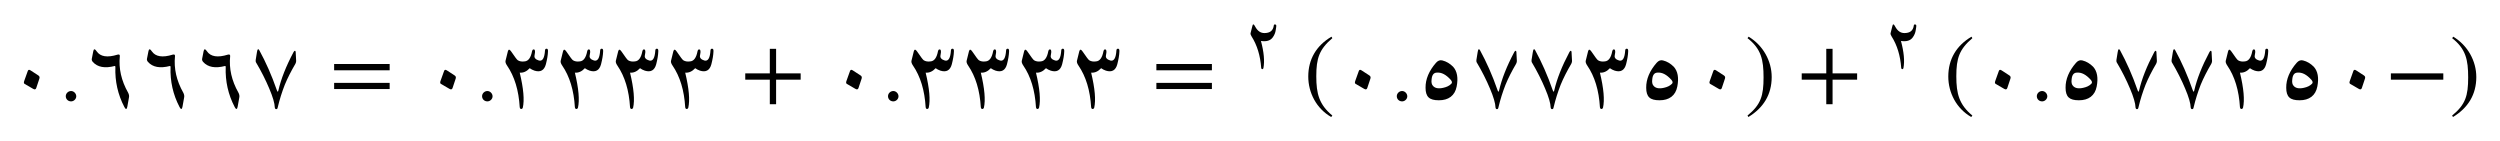 <ns0:svg xmlns:ns0="http://www.w3.org/2000/svg" xmlns:ns1="http://www.w3.org/1999/xlink" width="316.585" height="17.817" viewBox="0 0 316.585 17.817">
<ns0:defs>
<ns0:g>
<ns0:g id="glyph-0-0">
<ns0:path d="M 3 -3.719 L 2.547 -2.453 C 2.484 -2.281 2.5 -2.156 2.594 -2.094 L 3.672 -1.469 C 3.875 -1.344 4.016 -1.375 4.078 -1.578 L 4.469 -2.75 C 4.531 -2.938 4.484 -3.062 4.344 -3.156 L 3.359 -3.797 C 3.172 -3.922 3.062 -3.891 3 -3.719 Z M 3 -3.719 " />
</ns0:g>
<ns0:g id="glyph-0-1">
<ns0:path d="M 2.156 -0.516 C 2.156 -0.875 1.844 -1.188 1.5 -1.188 C 1.141 -1.188 0.828 -0.891 0.828 -0.531 C 0.828 -0.156 1.125 0.125 1.5 0.125 C 1.844 0.125 2.156 -0.172 2.156 -0.516 Z M 2.156 -0.516 " />
</ns0:g>
<ns0:g id="glyph-0-2">
<ns0:path d="M 1.328 -6.234 L 1.141 -5.281 C 1.109 -5.141 1.156 -5 1.266 -4.875 C 1.859 -4.203 2.797 -4.031 4.047 -4.359 C 4.094 -4.375 4.125 -4.328 4.125 -4.219 C 4.062 -2.422 4.438 -0.734 5.266 0.844 C 5.438 1.188 5.578 1.156 5.641 0.781 L 5.844 -0.359 C 5.891 -0.562 5.844 -0.781 5.734 -0.984 C 4.875 -2.5 4.531 -4.047 4.688 -5.594 C 4.703 -5.797 4.609 -5.844 4.406 -5.797 C 3.109 -5.391 2.219 -5.531 1.75 -6.219 C 1.531 -6.547 1.391 -6.547 1.328 -6.234 Z M 1.328 -6.234 " />
</ns0:g>
<ns0:g id="glyph-0-3">
<ns0:path d="M 3.719 0.922 C 3.969 -0.141 4.281 -1.109 4.625 -1.984 C 4.984 -2.859 5.438 -3.734 5.969 -4.641 C 6.031 -4.781 6.062 -4.875 6.062 -4.984 L 6 -6.141 C 5.984 -6.25 5.953 -6.281 5.891 -6.281 C 5.844 -6.281 5.781 -6.219 5.719 -6.094 C 4.781 -4.328 4.141 -2.703 3.812 -1.266 C 3.766 -1.031 3.688 -1.062 3.609 -1.312 C 2.953 -3.203 2.203 -4.875 1.391 -6.359 C 1.25 -6.594 1.156 -6.5 1.094 -6.094 L 0.938 -5.125 C 0.922 -4.984 0.938 -4.891 0.969 -4.828 C 1.641 -3.703 2.203 -2.578 2.656 -1.5 C 3.109 -0.438 3.344 0.375 3.359 0.906 C 3.375 0.984 3.391 1.031 3.438 1.078 C 3.484 1.109 3.547 1.125 3.609 1.094 C 3.672 1.078 3.703 1 3.719 0.922 Z M 3.719 0.922 " />
</ns0:g>
<ns0:g id="glyph-0-4">
<ns0:path d="M 7.609 -1.438 L 7.609 -2.219 L 0.578 -2.219 L 0.578 -1.438 Z M 7.609 -3.812 L 7.609 -4.609 L 0.578 -4.609 L 0.578 -3.812 Z M 7.609 -3.812 " />
</ns0:g>
<ns0:g id="glyph-0-5">
<ns0:path d="M 5.812 -6.344 C 5.75 -5.359 5.5 -4.938 5.047 -5.047 C 4.625 -5.172 4.422 -5.391 4.484 -5.688 C 4.547 -5.984 4.562 -6.188 4.531 -6.297 C 4.516 -6.406 4.469 -6.453 4.375 -6.453 C 4.281 -6.469 4.219 -6.391 4.172 -6.234 C 4.016 -5.406 3.703 -4.969 3.219 -4.938 C 2.875 -4.891 2.609 -4.938 2.375 -5.078 C 2.266 -5.141 2 -5.5 1.531 -6.188 C 1.328 -6.484 1.188 -6.5 1.109 -6.219 L 0.812 -5.016 C 0.781 -4.859 0.828 -4.672 1 -4.422 C 1.953 -3.031 2.484 -1.266 2.609 0.859 C 2.625 0.953 2.656 1.031 2.703 1.062 C 2.75 1.094 2.797 1.094 2.859 1.078 C 2.938 1.047 2.984 1 3 0.922 C 3.219 -0.031 3.094 -1.5 2.609 -3.516 C 3.062 -3.469 3.5 -3.672 3.875 -4.078 C 4.047 -3.953 4.25 -3.844 4.484 -3.766 C 5.234 -3.531 5.719 -3.812 5.922 -4.578 C 6.078 -5.188 6.172 -5.719 6.188 -6.203 C 6.203 -6.438 6.141 -6.547 6.016 -6.547 C 5.891 -6.547 5.828 -6.484 5.812 -6.344 Z M 5.812 -6.344 " />
</ns0:g>
<ns0:g id="glyph-0-6">
<ns0:path d="M 7.594 -2.625 L 7.594 -3.422 L 4.484 -3.422 L 4.484 -6.531 L 3.688 -6.531 L 3.688 -3.422 L 0.578 -3.422 L 0.578 -2.625 L 3.688 -2.625 L 3.688 0.484 L 4.484 0.484 L 4.484 -2.625 Z M 7.594 -2.625 " />
</ns0:g>
<ns0:g id="glyph-0-7">
<ns0:path d="M 3.625 1.922 C 1.953 0.531 1.594 -0.828 1.594 -3.047 C 1.594 -5.344 1.969 -6.453 3.625 -7.875 L 3.516 -8.062 C 1.609 -6.938 0.578 -5.219 0.578 -3.016 C 0.578 -0.984 1.594 1.031 3.484 2.109 Z M 3.625 1.922 " />
</ns0:g>
<ns0:g id="glyph-0-8">
<ns0:path d="M 2.812 -4.766 C 1.922 -3.75 1.469 -2.688 1.484 -1.594 C 1.484 -1.031 1.609 -0.625 1.875 -0.375 C 2.141 -0.125 2.562 -0.016 3.172 -0.016 C 3.781 -0.016 4.281 -0.156 4.672 -0.453 C 5.062 -0.75 5.312 -1.188 5.422 -1.75 C 5.641 -2.859 5.484 -3.703 4.969 -4.266 C 4.578 -4.656 4.125 -4.938 3.609 -5.062 C 3.312 -5.141 3.047 -5.031 2.812 -4.766 Z M 4.672 -2.609 C 4.859 -2.391 4.875 -2.219 4.734 -2.094 C 4.484 -1.844 4.156 -1.688 3.719 -1.594 C 3.109 -1.453 2.672 -1.547 2.422 -1.844 C 2.25 -2.031 2.203 -2.297 2.25 -2.656 C 2.297 -3.219 2.516 -3.5 2.891 -3.516 C 3.5 -3.578 4.078 -3.266 4.672 -2.609 Z M 4.672 -2.609 " />
</ns0:g>
<ns0:g id="glyph-0-9">
<ns0:path d="M 0.344 -7.875 C 2.078 -6.516 2.375 -5.141 2.375 -2.906 C 2.375 -0.594 2.047 0.531 0.344 1.922 L 0.453 2.109 C 2.359 0.953 3.406 -0.734 3.406 -2.953 C 3.406 -4.984 2.312 -6.969 0.484 -8.062 Z M 0.344 -7.875 " />
</ns0:g>
<ns0:g id="glyph-0-10">
<ns0:path d="M 7.406 -2.625 L 7.406 -3.422 L 0.766 -3.422 L 0.766 -2.625 Z M 7.406 -2.625 " />
</ns0:g>
<ns0:g id="glyph-1-0">
<ns0:path d="M 1.234 -4.672 L 1 -3.75 C 0.969 -3.641 1.016 -3.5 1.125 -3.328 C 1.828 -2.219 2.234 -0.891 2.344 0.656 C 2.344 0.719 2.359 0.75 2.406 0.781 C 2.438 0.828 2.469 0.828 2.531 0.812 C 2.578 0.781 2.609 0.75 2.625 0.688 C 2.797 -0.203 2.688 -1.344 2.312 -2.75 C 3.031 -2.641 3.531 -2.797 3.828 -3.234 C 4.016 -3.5 4.141 -3.797 4.188 -4.141 C 4.25 -4.469 4.266 -4.688 4.25 -4.75 C 4.219 -4.812 4.172 -4.844 4.078 -4.844 C 4 -4.844 3.938 -4.797 3.938 -4.688 C 3.844 -4.062 3.469 -3.75 2.75 -3.75 C 2.266 -3.75 1.875 -4.016 1.578 -4.578 C 1.406 -4.906 1.297 -4.938 1.234 -4.672 Z M 1.234 -4.672 " />
</ns0:g>
</ns0:g>
</ns0:defs>
<ns0:g id="viewport-shift" transform="translate(-139.461,-154.681)"><ns0:g fill="rgb(0%, 0%, 0%)" fill-opacity="1">
<ns0:use ns1:href="#glyph-0-0" x="139.977" y="167.395" />
<ns0:use ns1:href="#glyph-0-1" x="146.962" y="167.395" />
<ns0:use ns1:href="#glyph-0-2" x="149.947" y="167.395" />
<ns0:use ns1:href="#glyph-0-2" x="156.933" y="167.395" />
<ns0:use ns1:href="#glyph-0-2" x="163.918" y="167.395" />
<ns0:use ns1:href="#glyph-0-3" x="170.903" y="167.395" />
</ns0:g>
<ns0:g fill="rgb(0%, 0%, 0%)" fill-opacity="1">
<ns0:use ns1:href="#glyph-0-4" x="181.196" y="167.395" />
</ns0:g>
<ns0:g fill="rgb(0%, 0%, 0%)" fill-opacity="1">
<ns0:use ns1:href="#glyph-0-0" x="192.695" y="167.395" />
<ns0:use ns1:href="#glyph-0-1" x="199.68" y="167.395" />
<ns0:use ns1:href="#glyph-0-5" x="202.666" y="167.395" />
<ns0:use ns1:href="#glyph-0-5" x="209.651" y="167.395" />
<ns0:use ns1:href="#glyph-0-5" x="216.636" y="167.395" />
<ns0:use ns1:href="#glyph-0-5" x="223.622" y="167.395" />
</ns0:g>
<ns0:g fill="rgb(0%, 0%, 0%)" fill-opacity="1">
<ns0:use ns1:href="#glyph-0-6" x="233.258" y="167.395" />
</ns0:g>
<ns0:g fill="rgb(0%, 0%, 0%)" fill-opacity="1">
<ns0:use ns1:href="#glyph-0-0" x="244.1" y="167.395" />
<ns0:use ns1:href="#glyph-0-1" x="251.085" y="167.395" />
<ns0:use ns1:href="#glyph-0-5" x="254.071" y="167.395" />
<ns0:use ns1:href="#glyph-0-5" x="261.056" y="167.395" />
<ns0:use ns1:href="#glyph-0-5" x="268.041" y="167.395" />
<ns0:use ns1:href="#glyph-0-5" x="275.027" y="167.395" />
</ns0:g>
<ns0:g fill="rgb(0%, 0%, 0%)" fill-opacity="1">
<ns0:use ns1:href="#glyph-0-4" x="285.32" y="167.395" />
</ns0:g>
<ns0:g fill="rgb(0%, 0%, 0%)" fill-opacity="1">
<ns0:use ns1:href="#glyph-1-0" x="296.827" y="162.618" />
</ns0:g>
<ns0:g fill="rgb(0%, 0%, 0%)" fill-opacity="1">
<ns0:use ns1:href="#glyph-0-7" x="304.554" y="167.389" />
</ns0:g>
<ns0:g fill="rgb(0%, 0%, 0%)" fill-opacity="1">
<ns0:use ns1:href="#glyph-0-0" x="308.53" y="167.395" />
<ns0:use ns1:href="#glyph-0-1" x="315.515" y="167.395" />
<ns0:use ns1:href="#glyph-0-8" x="318.5" y="167.395" />
<ns0:use ns1:href="#glyph-0-3" x="325.486" y="167.395" />
<ns0:use ns1:href="#glyph-0-3" x="332.471" y="167.395" />
<ns0:use ns1:href="#glyph-0-5" x="339.456" y="167.395" />
<ns0:use ns1:href="#glyph-0-8" x="346.442" y="167.395" />
<ns0:use ns1:href="#glyph-0-0" x="353.427" y="167.395" />
</ns0:g>
<ns0:g fill="rgb(0%, 0%, 0%)" fill-opacity="1">
<ns0:use ns1:href="#glyph-0-9" x="360.412" y="167.389" />
</ns0:g>
<ns0:g fill="rgb(0%, 0%, 0%)" fill-opacity="1">
<ns0:use ns1:href="#glyph-0-6" x="367.042" y="167.395" />
</ns0:g>
<ns0:g fill="rgb(0%, 0%, 0%)" fill-opacity="1">
<ns0:use ns1:href="#glyph-1-0" x="377.875" y="162.618" />
</ns0:g>
<ns0:g fill="rgb(0%, 0%, 0%)" fill-opacity="1">
<ns0:use ns1:href="#glyph-0-7" x="385.603" y="167.389" />
</ns0:g>
<ns0:g fill="rgb(0%, 0%, 0%)" fill-opacity="1">
<ns0:use ns1:href="#glyph-0-0" x="389.579" y="167.395" />
<ns0:use ns1:href="#glyph-0-1" x="396.564" y="167.395" />
<ns0:use ns1:href="#glyph-0-8" x="399.549" y="167.395" />
<ns0:use ns1:href="#glyph-0-3" x="406.535" y="167.395" />
<ns0:use ns1:href="#glyph-0-3" x="413.52" y="167.395" />
<ns0:use ns1:href="#glyph-0-5" x="420.505" y="167.395" />
<ns0:use ns1:href="#glyph-0-8" x="427.491" y="167.395" />
<ns0:use ns1:href="#glyph-0-0" x="434.476" y="167.395" />
<ns0:use ns1:href="#glyph-0-10" x="441.461" y="167.395" />
</ns0:g>
<ns0:g fill="rgb(0%, 0%, 0%)" fill-opacity="1">
<ns0:use ns1:href="#glyph-0-9" x="449.64" y="167.389" />
</ns0:g>
</ns0:g></ns0:svg>